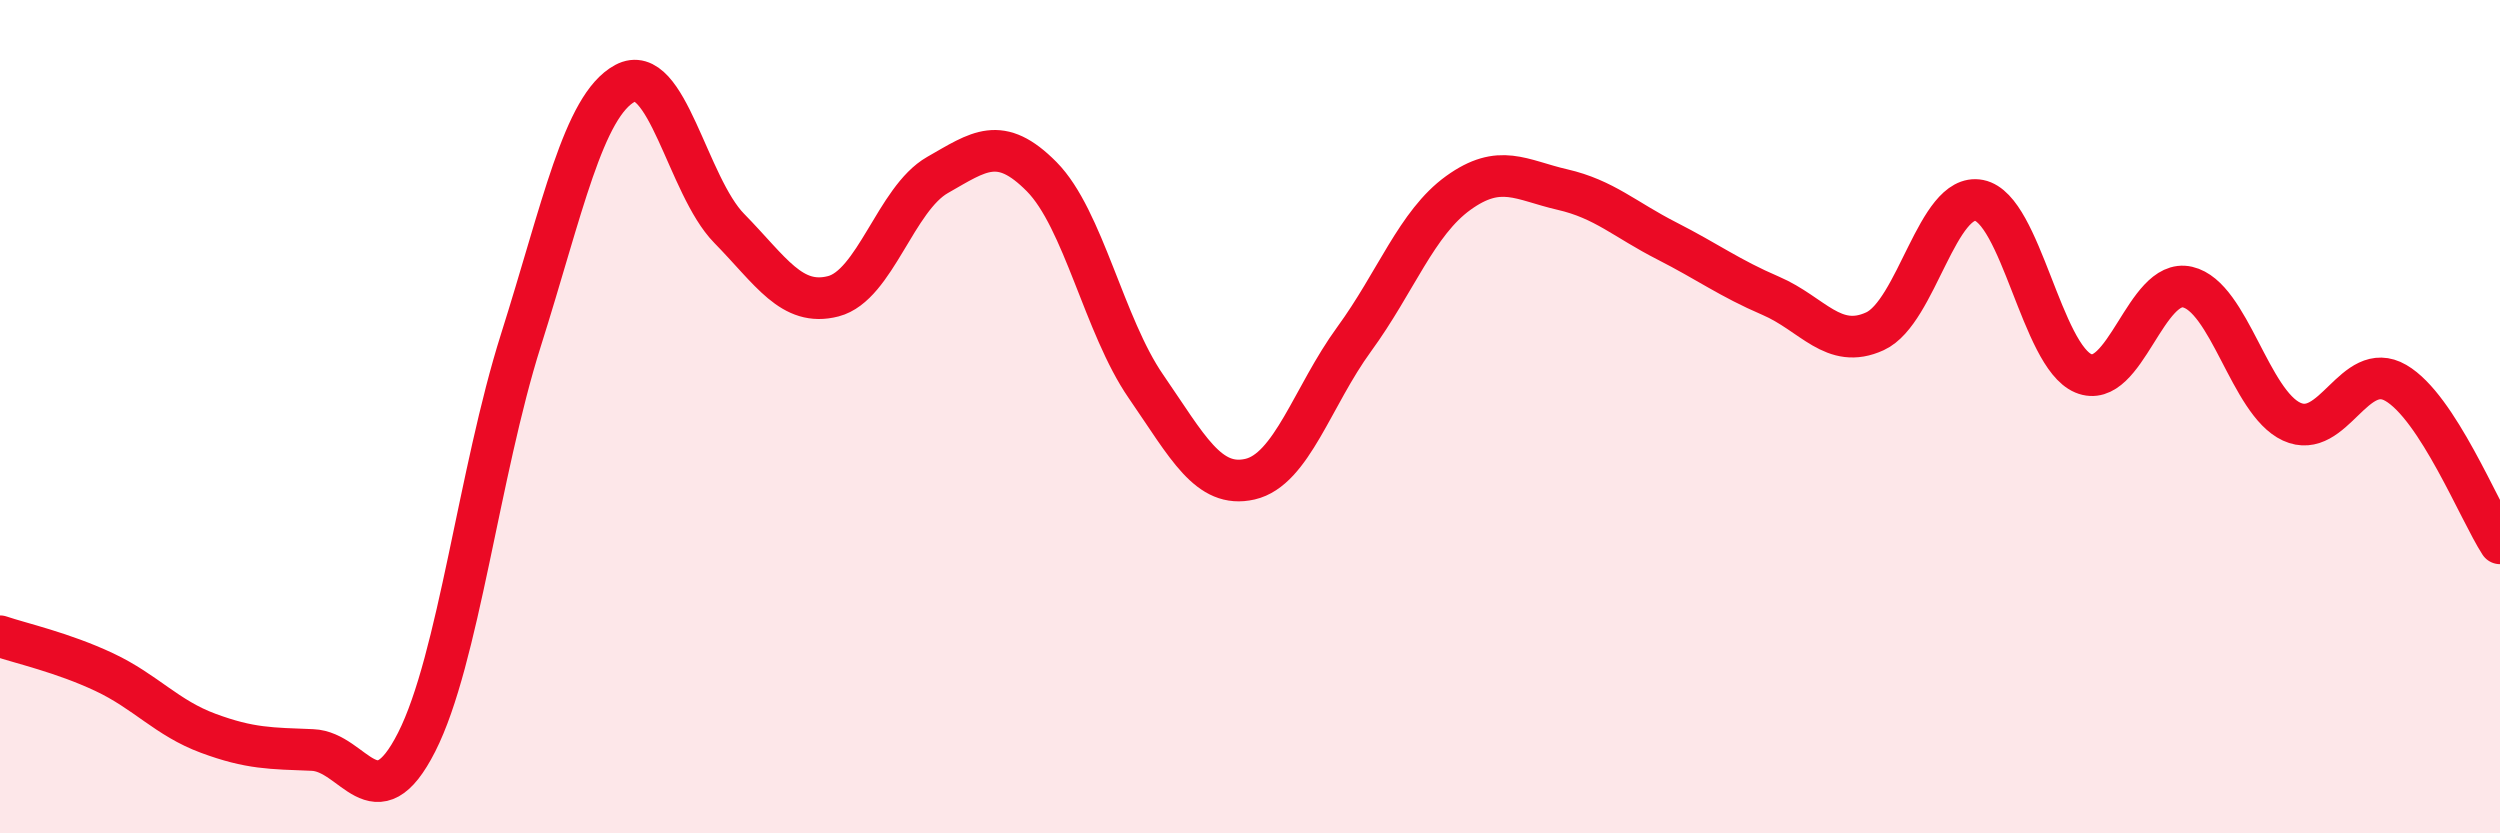 
    <svg width="60" height="20" viewBox="0 0 60 20" xmlns="http://www.w3.org/2000/svg">
      <path
        d="M 0,15.27 C 0.5,15.44 1.5,15.66 2.5,16.13 C 3.5,16.6 4,17.23 5,17.6 C 6,17.97 6.5,17.96 7.5,18 C 8.5,18.04 9,19.78 10,17.81 C 11,15.84 11.5,11.33 12.5,8.17 C 13.5,5.01 14,2.54 15,2 C 16,1.46 16.5,4.46 17.5,5.48 C 18.5,6.5 19,7.37 20,7.11 C 21,6.85 21.5,4.77 22.5,4.2 C 23.5,3.63 24,3.23 25,4.24 C 26,5.25 26.5,7.82 27.5,9.27 C 28.5,10.72 29,11.73 30,11.5 C 31,11.27 31.5,9.51 32.5,8.14 C 33.5,6.77 34,5.35 35,4.63 C 36,3.91 36.5,4.32 37.5,4.55 C 38.5,4.78 39,5.27 40,5.78 C 41,6.29 41.5,6.67 42.5,7.1 C 43.5,7.53 44,8.41 45,7.95 C 46,7.49 46.5,4.61 47.5,4.81 C 48.5,5.01 49,8.54 50,8.96 C 51,9.38 51.5,6.66 52.5,6.89 C 53.5,7.12 54,9.66 55,10.12 C 56,10.58 56.5,8.61 57.5,9.19 C 58.5,9.77 59.5,12.27 60,13.04L60 20L0 20Z"
        fill="#EB0A25"
        opacity="0.1"
        stroke-linecap="round"
        stroke-linejoin="round"
      />
      <path
        d="M 0,15.27 C 0.5,15.44 1.5,15.66 2.5,16.13 C 3.5,16.6 4,17.23 5,17.6 C 6,17.97 6.5,17.96 7.5,18 C 8.5,18.04 9,19.78 10,17.81 C 11,15.84 11.5,11.33 12.5,8.17 C 13.5,5.01 14,2.54 15,2 C 16,1.46 16.5,4.46 17.5,5.48 C 18.5,6.5 19,7.37 20,7.11 C 21,6.85 21.5,4.77 22.5,4.2 C 23.5,3.63 24,3.23 25,4.24 C 26,5.25 26.5,7.82 27.5,9.27 C 28.5,10.72 29,11.73 30,11.5 C 31,11.27 31.5,9.51 32.5,8.14 C 33.5,6.77 34,5.35 35,4.63 C 36,3.91 36.5,4.32 37.5,4.55 C 38.5,4.78 39,5.27 40,5.78 C 41,6.29 41.5,6.67 42.5,7.1 C 43.5,7.53 44,8.41 45,7.95 C 46,7.49 46.5,4.61 47.5,4.81 C 48.5,5.01 49,8.54 50,8.96 C 51,9.38 51.5,6.66 52.5,6.89 C 53.5,7.12 54,9.66 55,10.12 C 56,10.58 56.5,8.61 57.5,9.19 C 58.5,9.77 59.5,12.27 60,13.04"
        stroke="#EB0A25"
        stroke-width="1"
        fill="none"
        stroke-linecap="round"
        stroke-linejoin="round"
      />
    </svg>
  